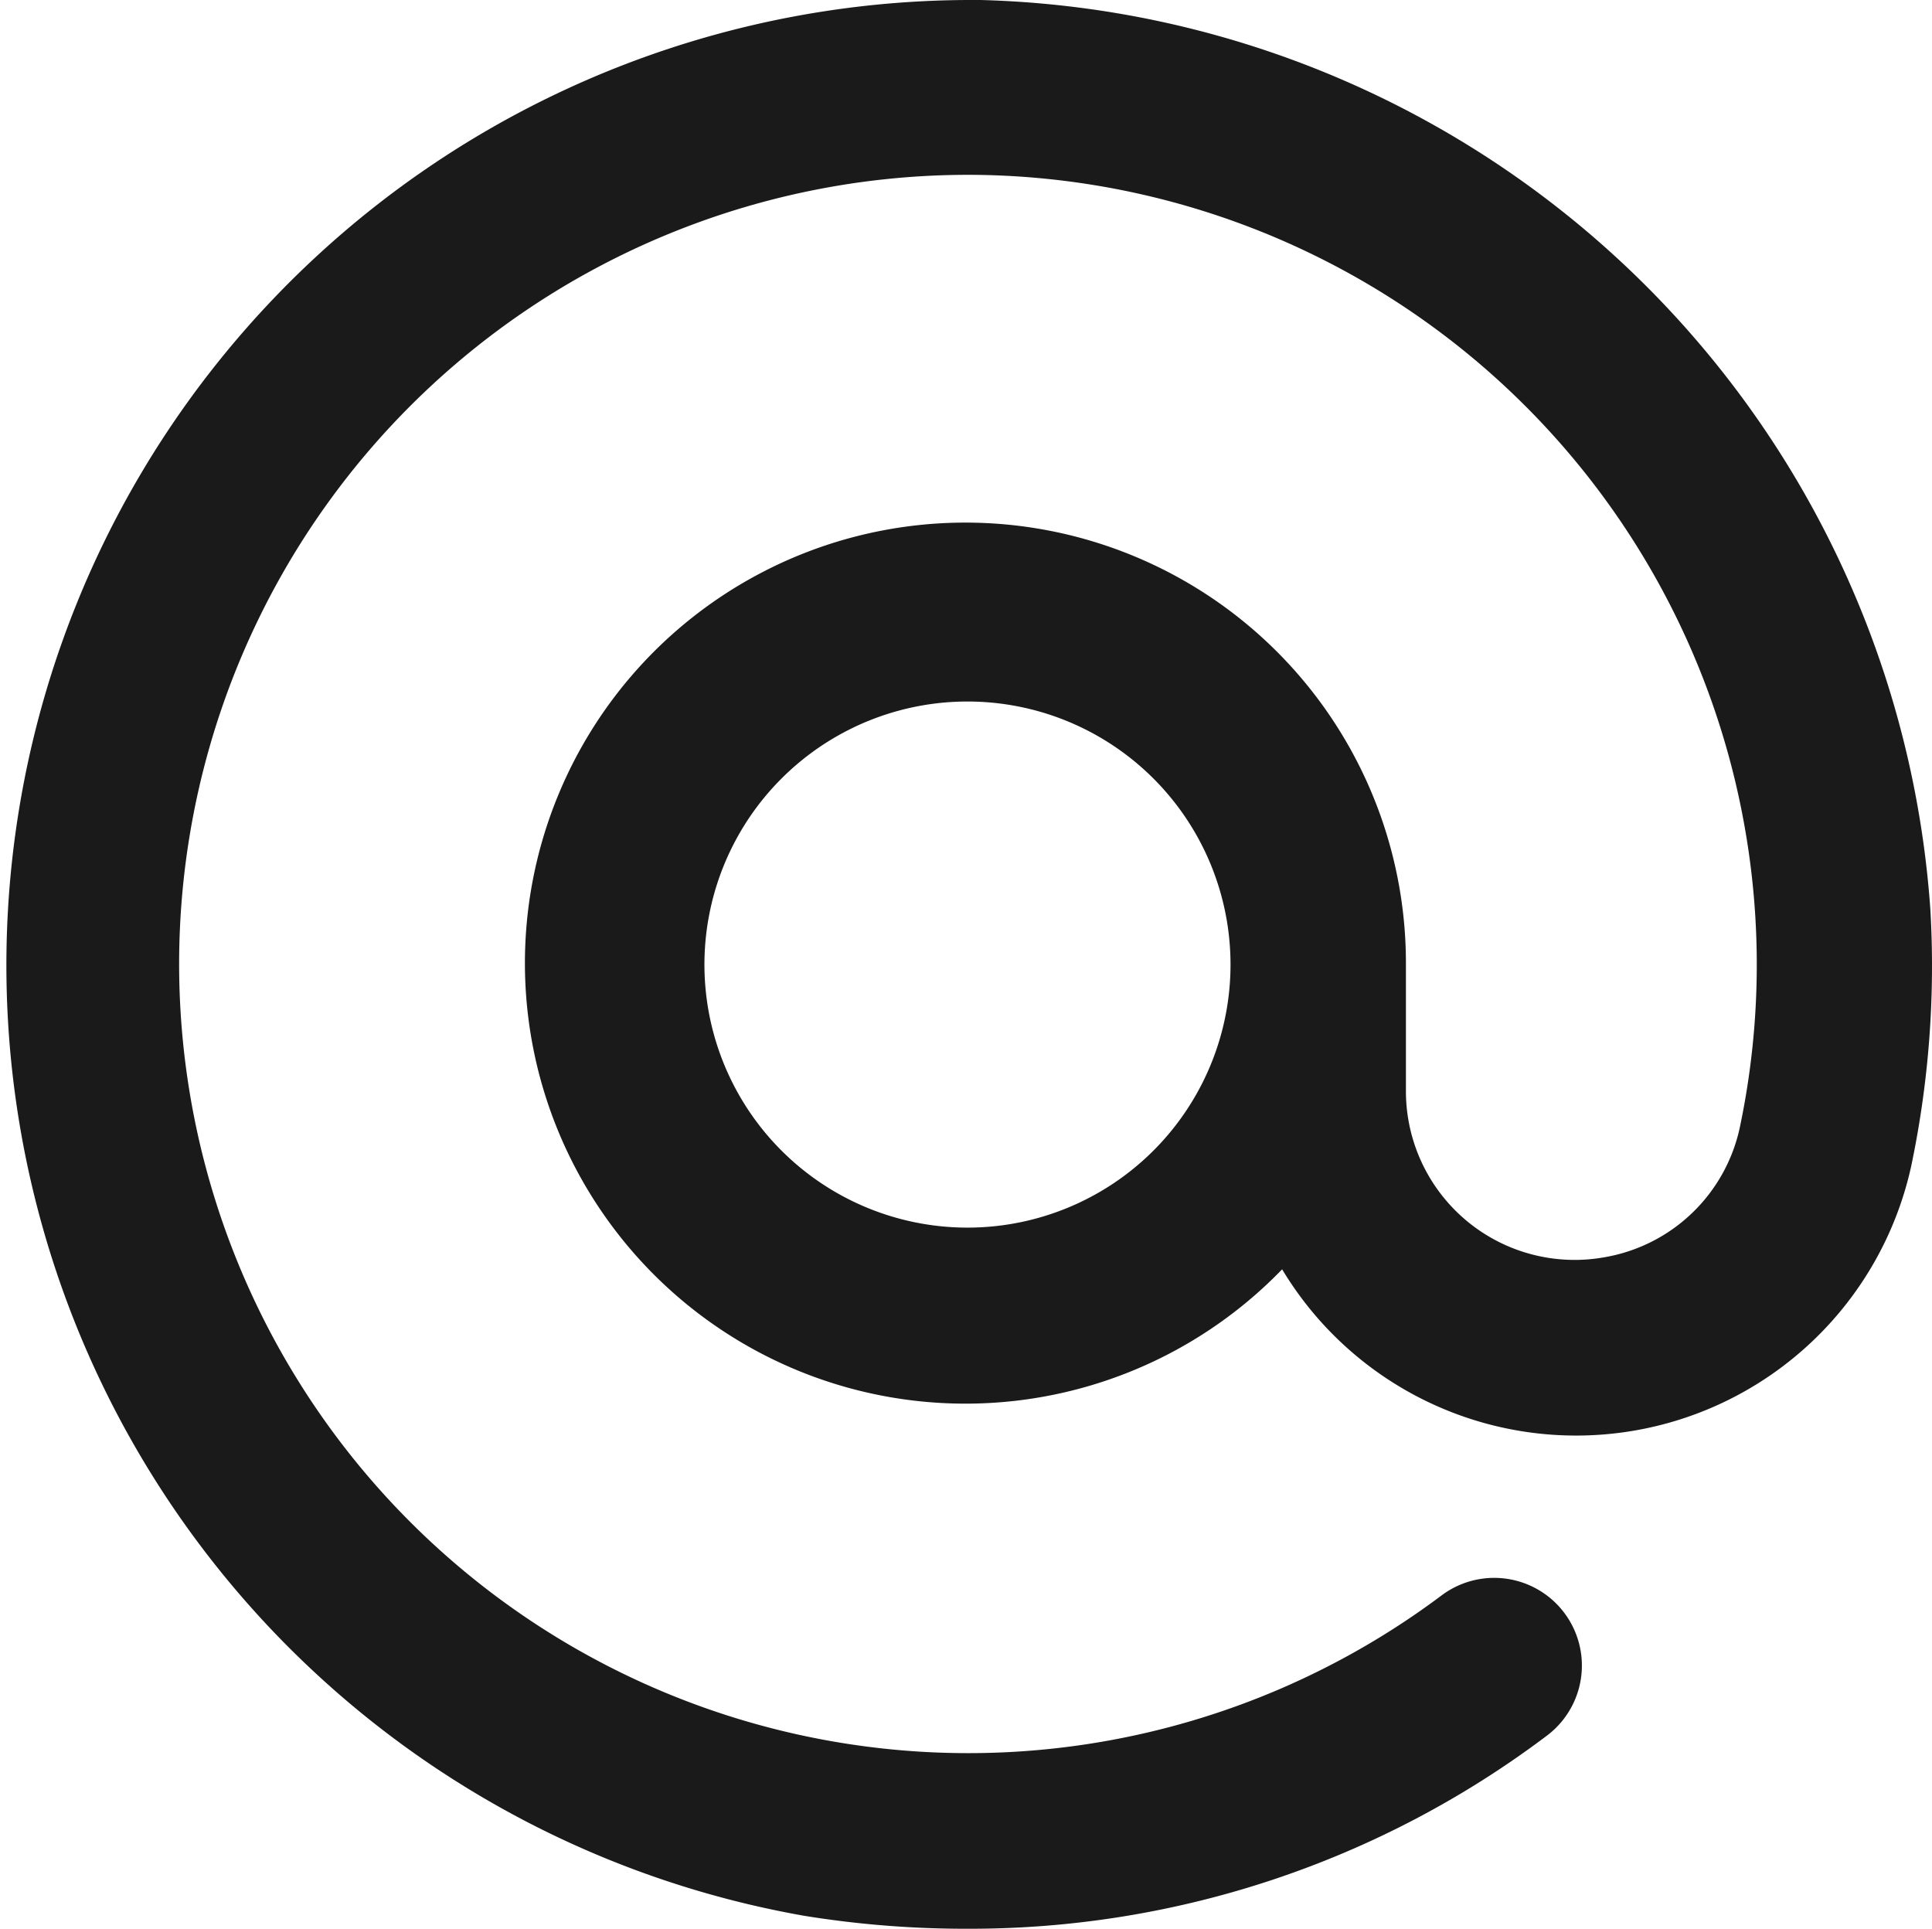 


<svg id="Layer_2" data-name="Layer 2" xmlns="http://www.w3.org/2000/svg" width="15.013" height="14.99" viewBox="0 0 15.013 14.99">
  <path id="Path_32188" data-name="Path 32188" d="M8.585,1h-.1A7.5,7.5,0,0,0,7.219,15.887a7.843,7.843,0,0,0,1.267.1,7.441,7.441,0,0,0,4.5-1.5.681.681,0,0,0-.818-1.09,6.132,6.132,0,1,1-3.6-11.038,6.137,6.137,0,0,1,5.916,7.409,1.3,1.3,0,0,1-1.043,1,1.311,1.311,0,0,1-1.55-1.288V8.5a3.423,3.423,0,1,0-.962,2.363,2.666,2.666,0,0,0,4.888-.8,7.563,7.563,0,0,0,.149-2A7.6,7.6,0,0,0,8.585,1Zm-.1,9.539A2.044,2.044,0,1,1,10.528,8.5,2.044,2.044,0,0,1,8.484,10.539Z" transform="translate(-0.966 -1)" fill="#1a1a1a"/>
</svg>
